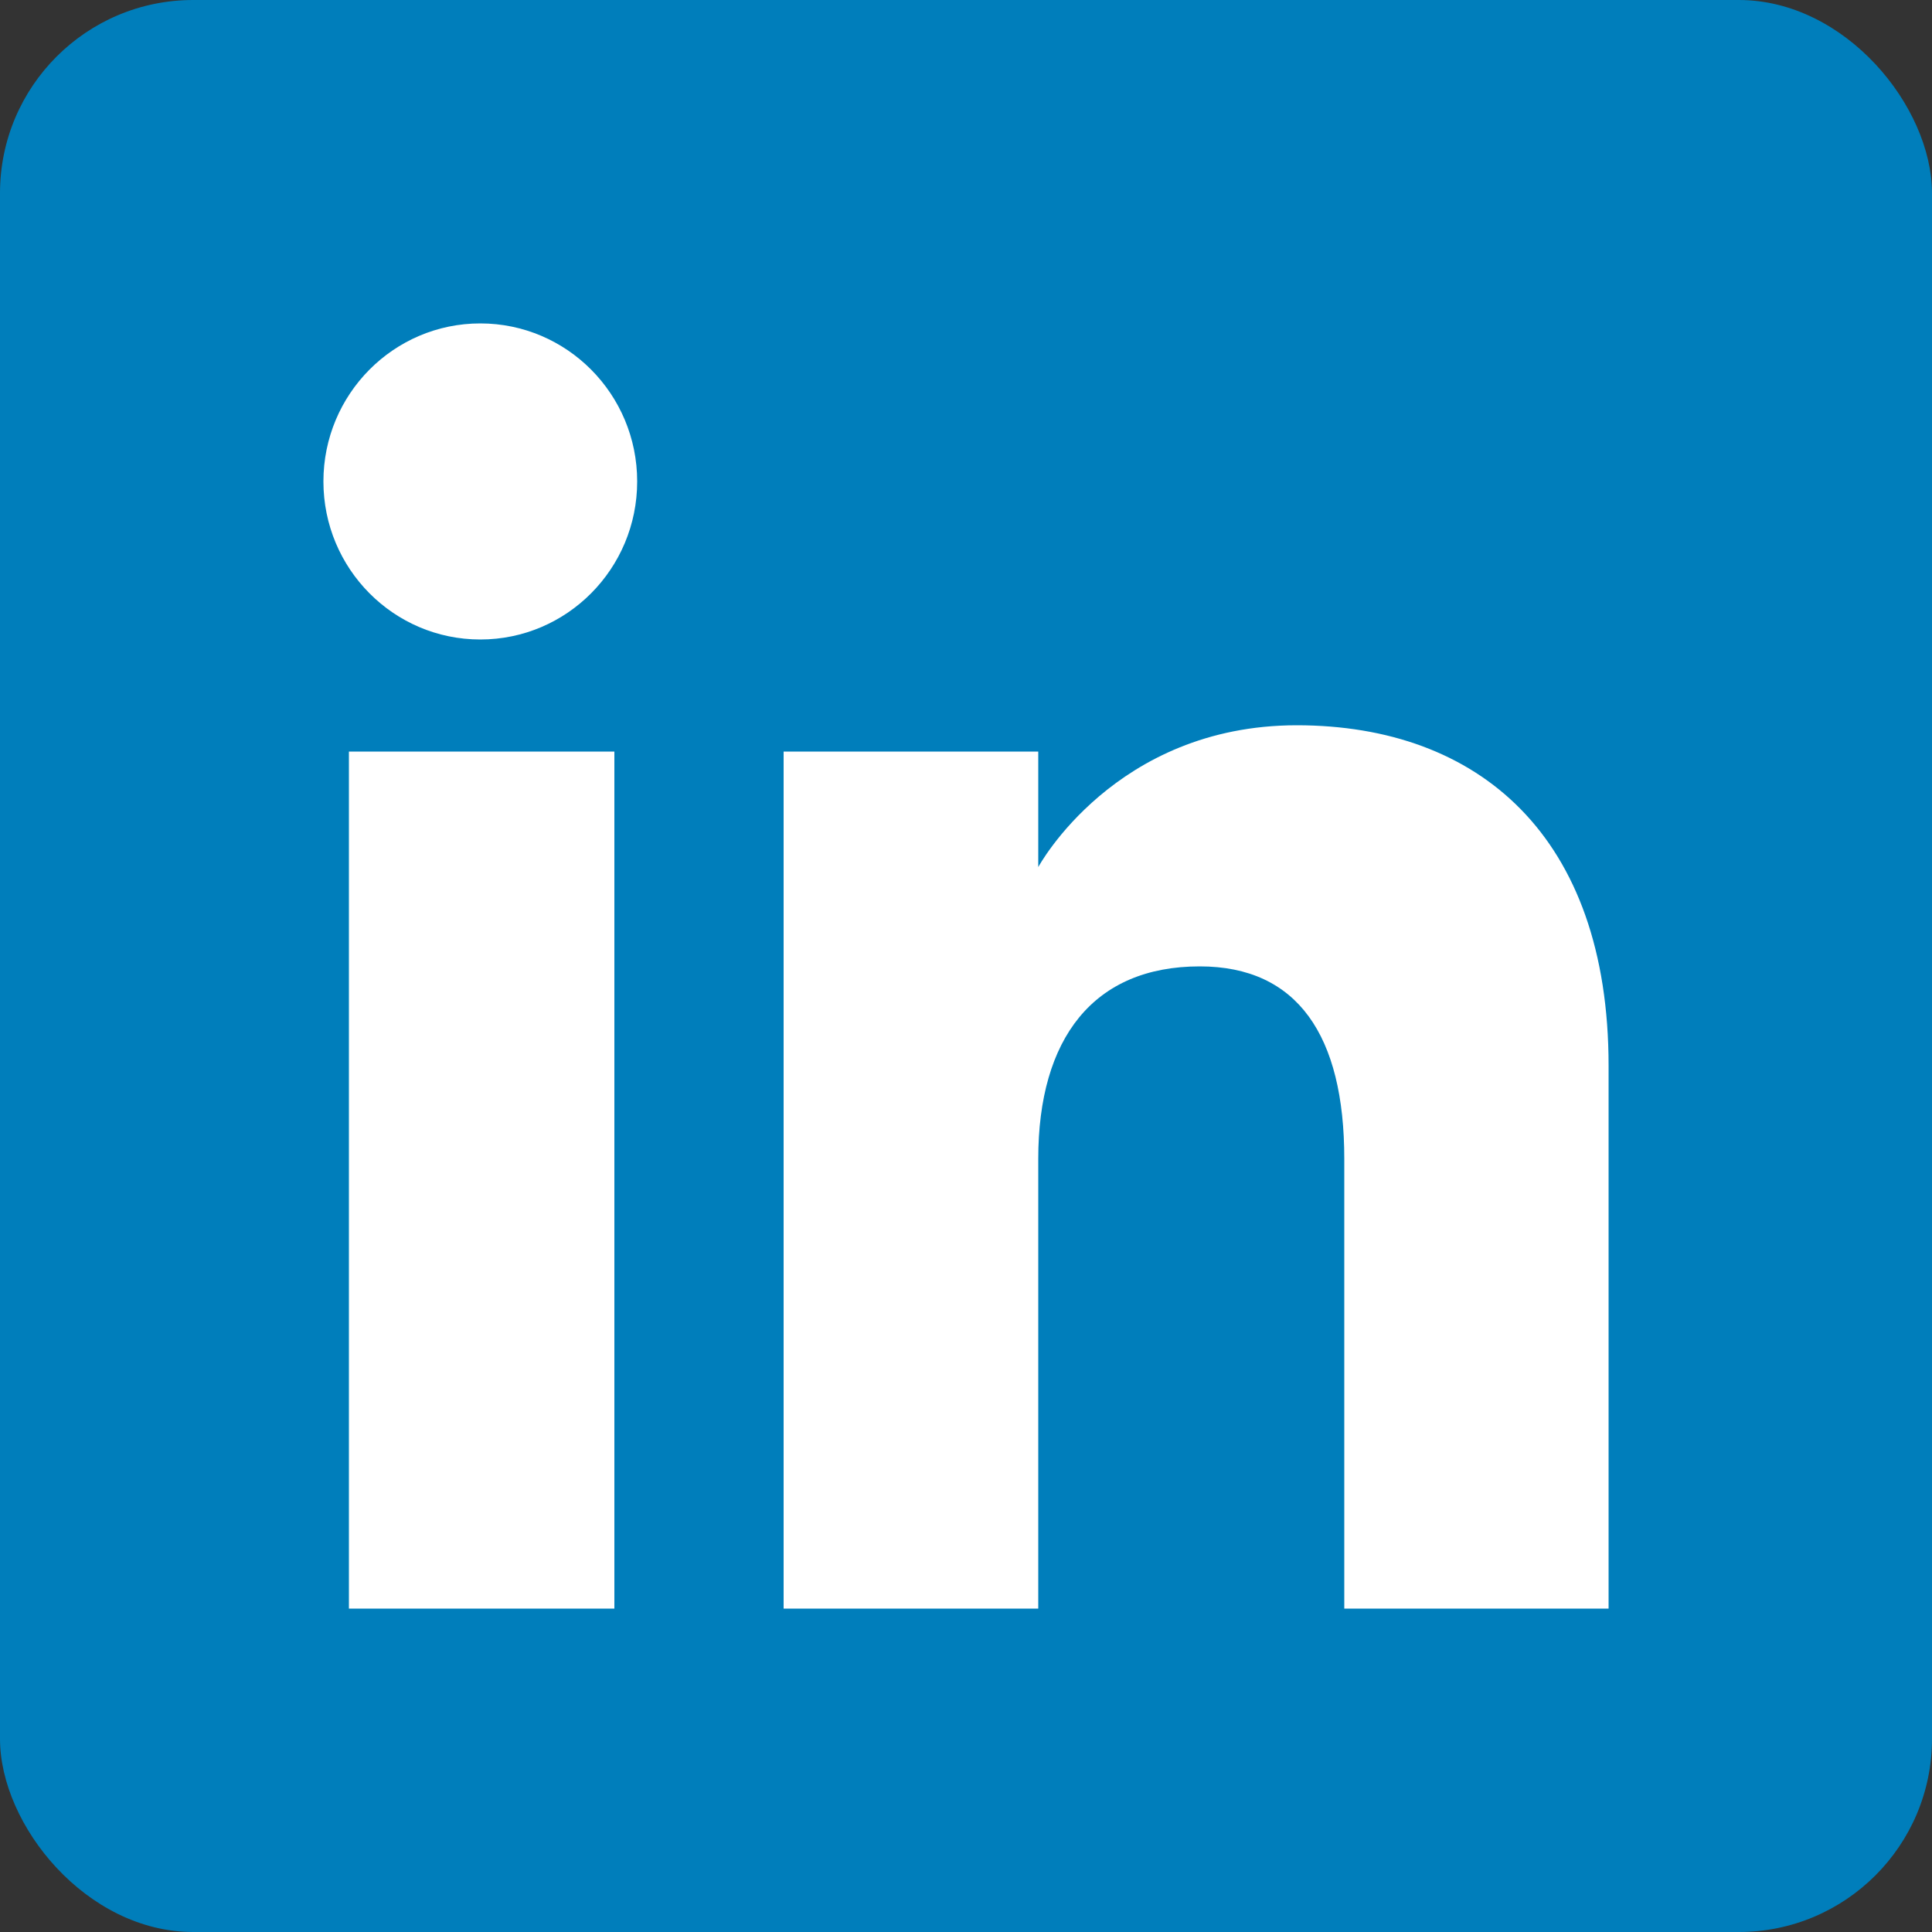 <?xml version="1.0" encoding="UTF-8"?>
<svg id="Layer_1" data-name="Layer 1" xmlns="http://www.w3.org/2000/svg" viewBox="0 0 50 50">
  <rect x="0" y="0" width="50" height="50" fill="#333333" stroke="none"/>
  <defs>
    <style>
      .cls-1, .cls-2 {
        fill-rule: evenodd;
      }

      .cls-1, .cls-3 {
        fill: #007ebb;
      }

      .cls-2 {
        fill: #fff;
      }
    </style>
  </defs>
  <rect class="cls-3" width="50" height="50" rx="5" ry="5"/>
  <g>
    <path class="cls-1" d="M7.09,48.03h35.83c2.83,0,5.12-2.29,5.12-5.12V7.09c0-2.83-2.29-5.12-5.12-5.12H7.09C4.26,1.97,1.97,4.26,1.97,7.09v35.83c0,2.83,2.29,5.12,5.12,5.12Z"/>
    <path class="cls-2" d="M41.63,41.63h-6.84v-11.64c0-3.19-1.21-4.98-3.74-4.98-2.75,0-4.18,1.86-4.18,4.98v11.64h-6.59v-22.18h6.59v2.99s1.98-3.67,6.69-3.67,8.07,2.87,8.07,8.81v14.04ZM12.43,16.55c-2.24,0-4.06-1.83-4.06-4.09s1.82-4.09,4.06-4.09,4.06,1.83,4.06,4.09-1.82,4.09-4.06,4.09ZM9.03,41.63h6.87v-22.18h-6.87v22.18Z"/>
  </g>
</svg>